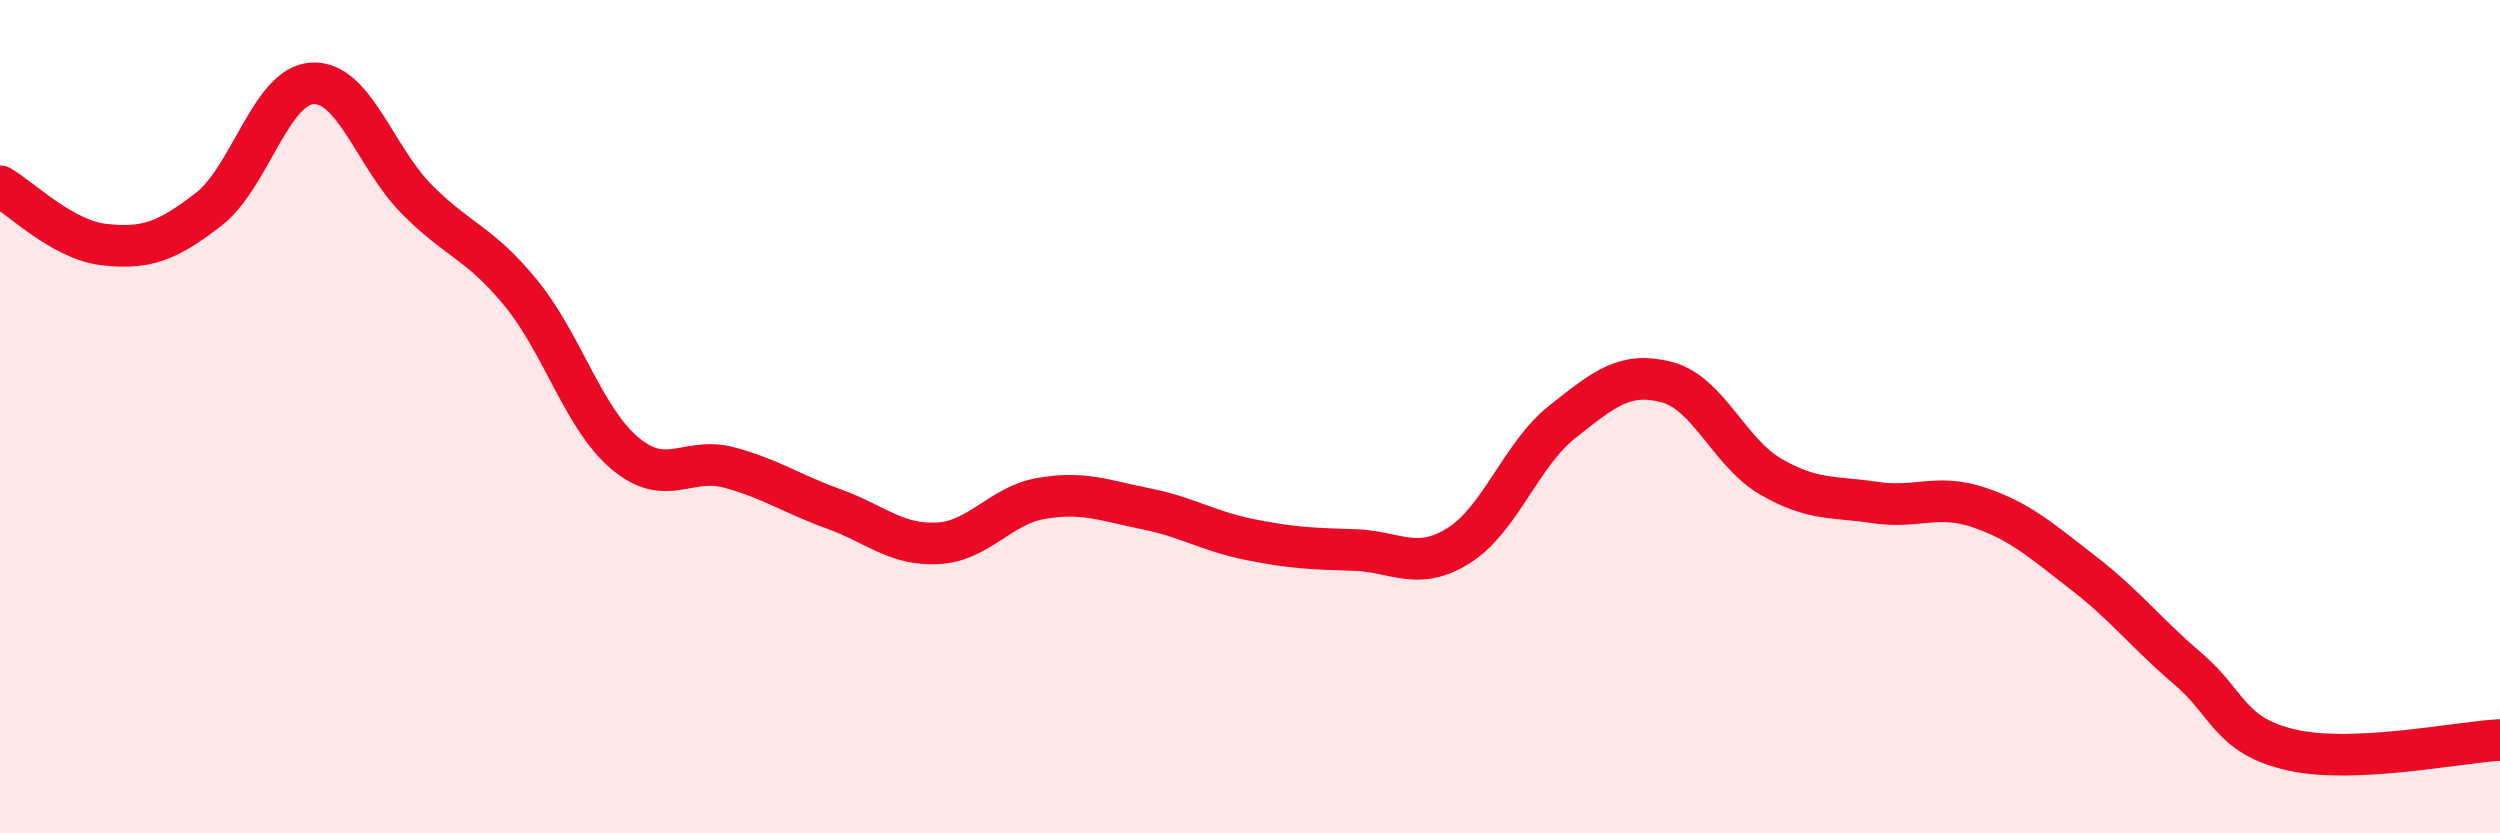 
    <svg width="60" height="20" viewBox="0 0 60 20" xmlns="http://www.w3.org/2000/svg">
      <path
        d="M 0,4.47 C 0.5,4.75 1.5,5.76 2.5,5.87 C 3.5,5.98 4,5.8 5,5.03 C 6,4.26 6.5,2.05 7.5,2 C 8.5,1.95 9,3.77 10,4.78 C 11,5.79 11.5,5.81 12.5,7.03 C 13.5,8.25 14,10.04 15,10.88 C 16,11.72 16.5,10.95 17.5,11.22 C 18.5,11.49 19,11.85 20,12.21 C 21,12.57 21.5,13.09 22.5,13.04 C 23.5,12.99 24,12.13 25,11.96 C 26,11.79 26.5,12.01 27.5,12.21 C 28.5,12.41 29,12.75 30,12.95 C 31,13.15 31.5,13.17 32.5,13.2 C 33.5,13.23 34,13.72 35,13.1 C 36,12.48 36.5,10.91 37.5,10.12 C 38.5,9.33 39,8.91 40,9.17 C 41,9.43 41.5,10.86 42.5,11.44 C 43.5,12.02 44,11.91 45,12.06 C 46,12.21 46.5,11.84 47.5,12.18 C 48.5,12.52 49,12.98 50,13.75 C 51,14.52 51.5,15.19 52.5,16.04 C 53.5,16.89 53.5,17.66 55,18 C 56.5,18.34 59,17.81 60,17.76L60 20L0 20Z"
        fill="#EB0A25"
        opacity="0.1"
        stroke-linecap="round"
        stroke-linejoin="round"
      />
      <path
        d="M 0,4.47 C 0.5,4.75 1.5,5.76 2.5,5.87 C 3.5,5.98 4,5.8 5,5.03 C 6,4.26 6.5,2.05 7.5,2 C 8.5,1.95 9,3.77 10,4.78 C 11,5.79 11.5,5.81 12.5,7.03 C 13.5,8.25 14,10.04 15,10.88 C 16,11.72 16.5,10.95 17.5,11.22 C 18.5,11.49 19,11.85 20,12.21 C 21,12.57 21.5,13.09 22.5,13.04 C 23.5,12.99 24,12.13 25,11.96 C 26,11.79 26.5,12.01 27.5,12.21 C 28.5,12.41 29,12.75 30,12.95 C 31,13.15 31.5,13.17 32.5,13.2 C 33.5,13.23 34,13.72 35,13.1 C 36,12.48 36.5,10.91 37.5,10.12 C 38.5,9.33 39,8.91 40,9.17 C 41,9.43 41.5,10.86 42.5,11.44 C 43.5,12.02 44,11.91 45,12.06 C 46,12.21 46.5,11.84 47.5,12.18 C 48.5,12.52 49,12.98 50,13.75 C 51,14.52 51.5,15.19 52.5,16.04 C 53.5,16.89 53.5,17.66 55,18 C 56.5,18.34 59,17.81 60,17.76"
        stroke="#EB0A25"
        stroke-width="1"
        fill="none"
        stroke-linecap="round"
        stroke-linejoin="round"
      />
    </svg>
  